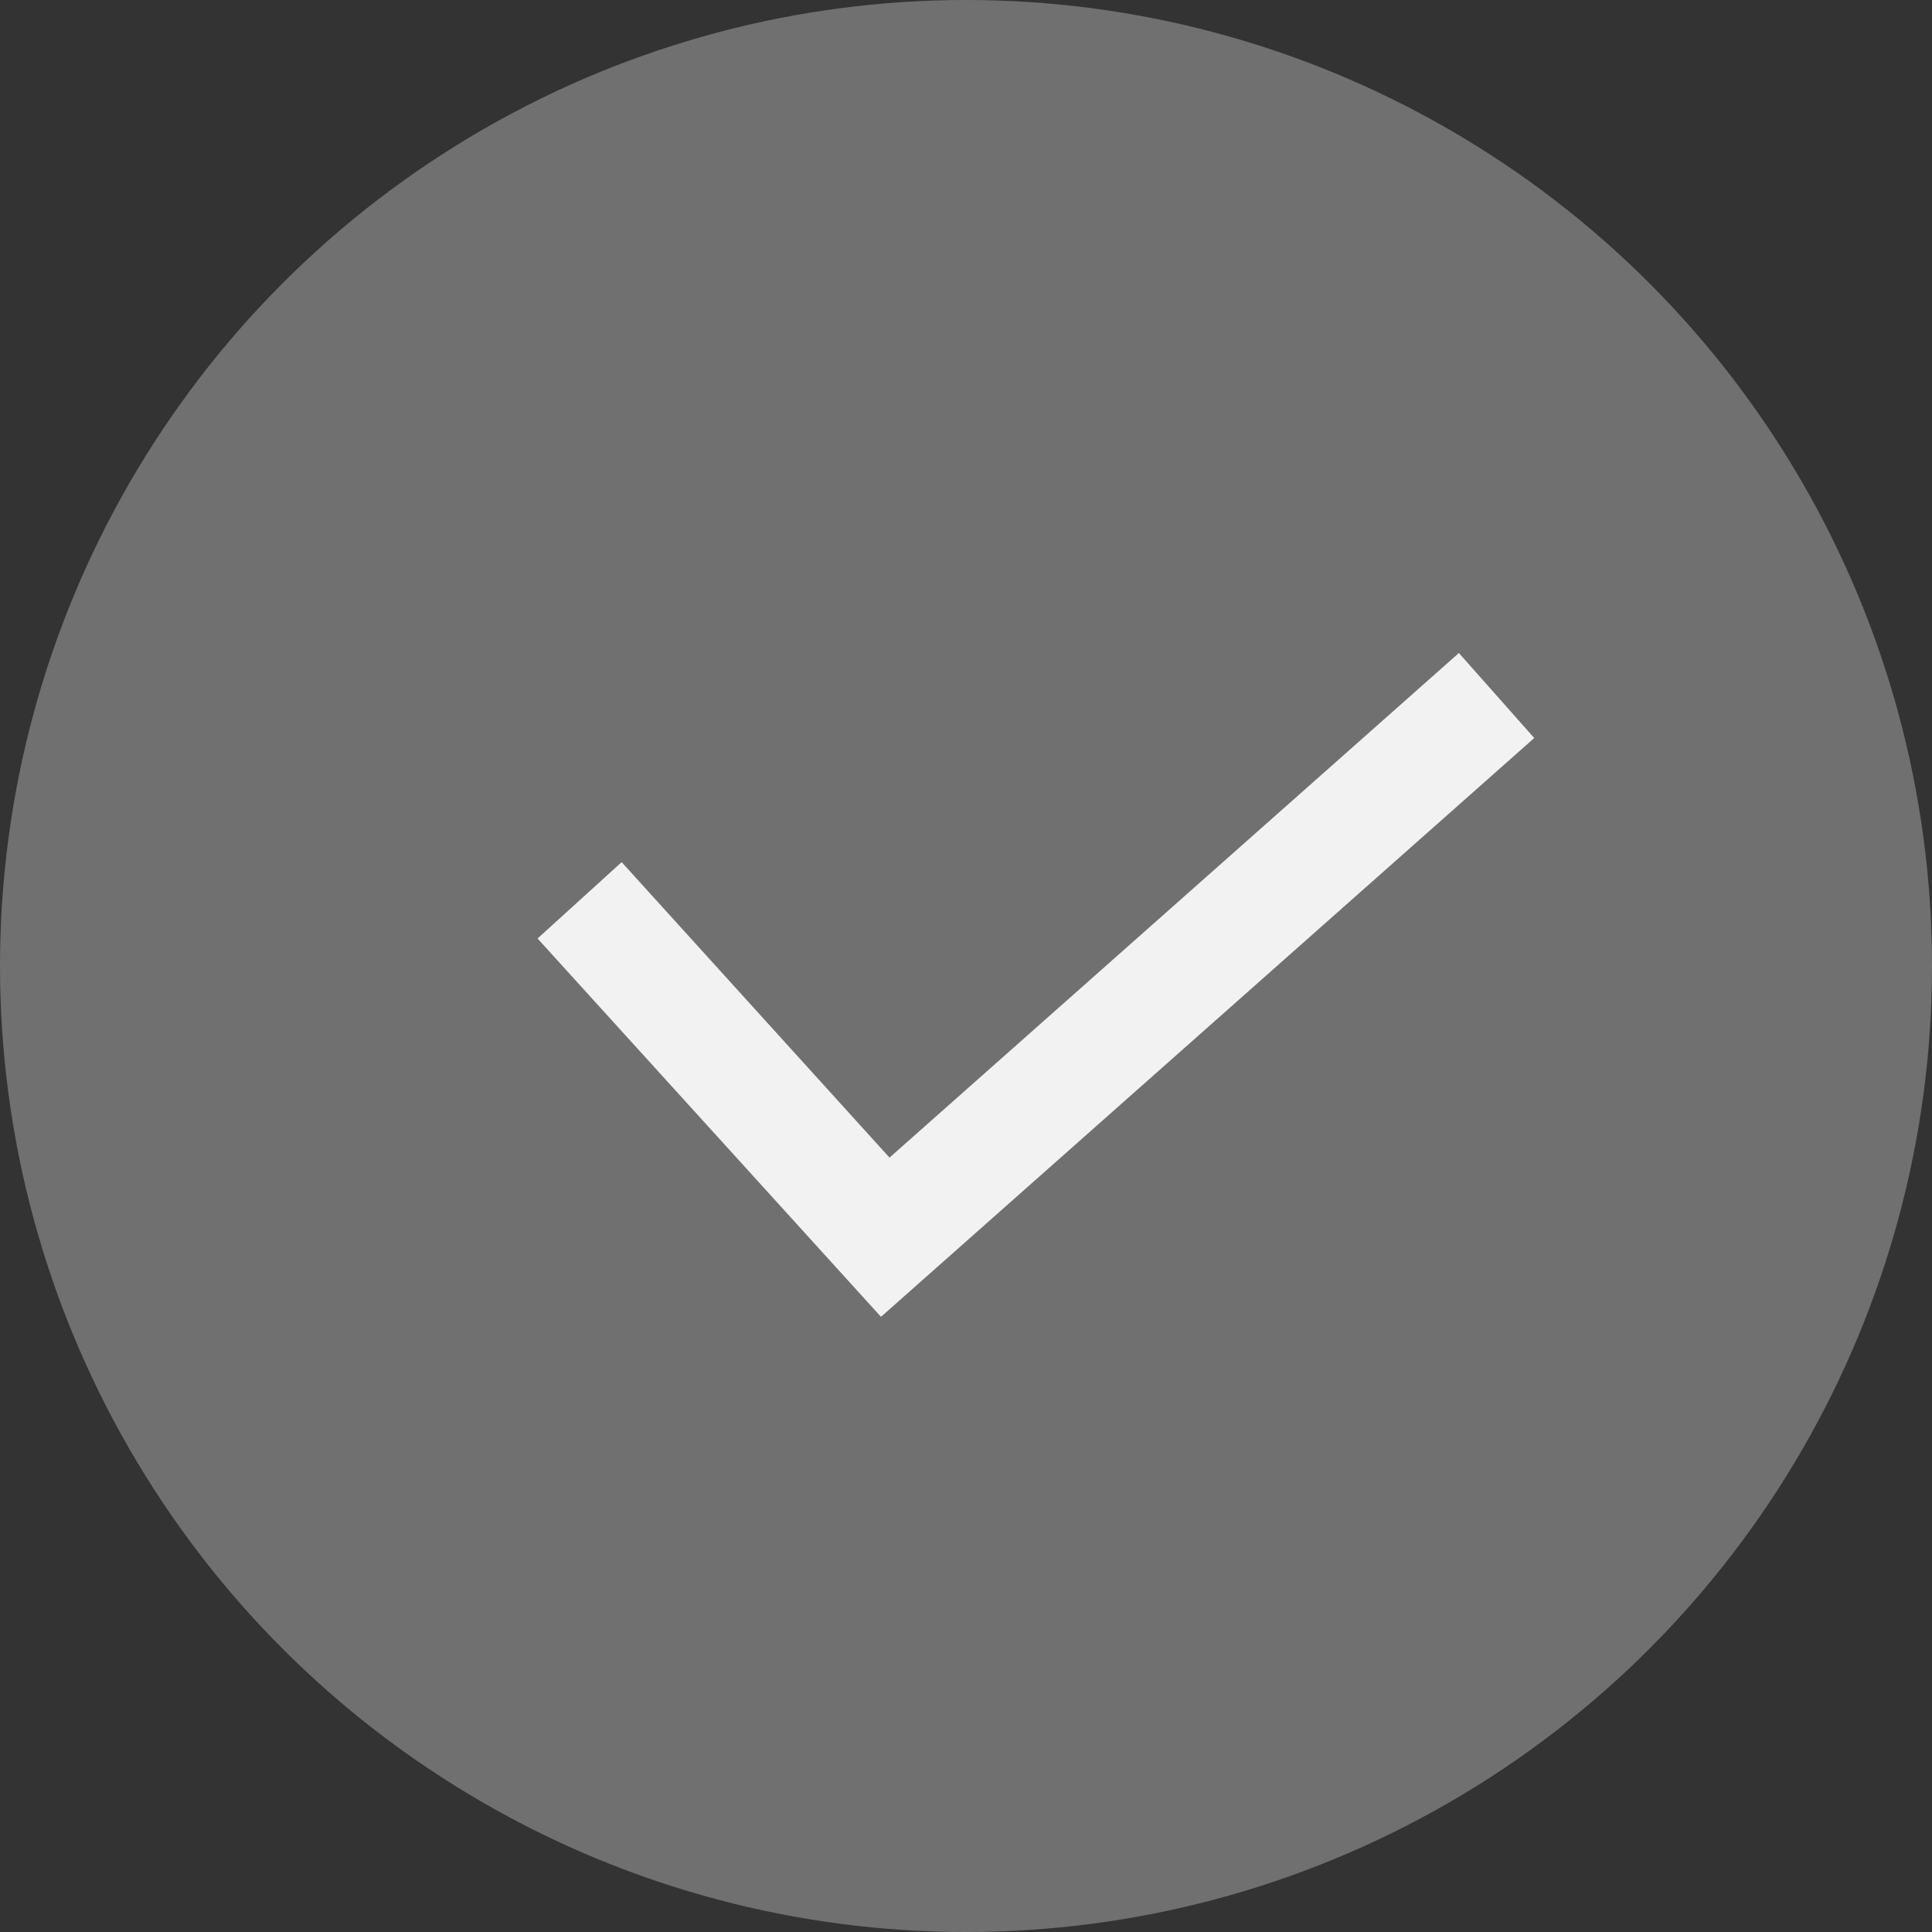 <svg id="b" xmlns="http://www.w3.org/2000/svg" width="17" height="17"><rect width="100%" height="100%" fill="#333333" stroke="none"/><circle id="楕円形_56" data-name="楕円形 56" cx="8.5" cy="8.5" r="8.5" fill="#707070"/><path id="パス_151" data-name="パス 151" d="M7.752 11.587L4.73 8.258l.74-.672 2.357 2.6 5.01-4.44.663.748z" fill="#f2f2f2"/></svg>